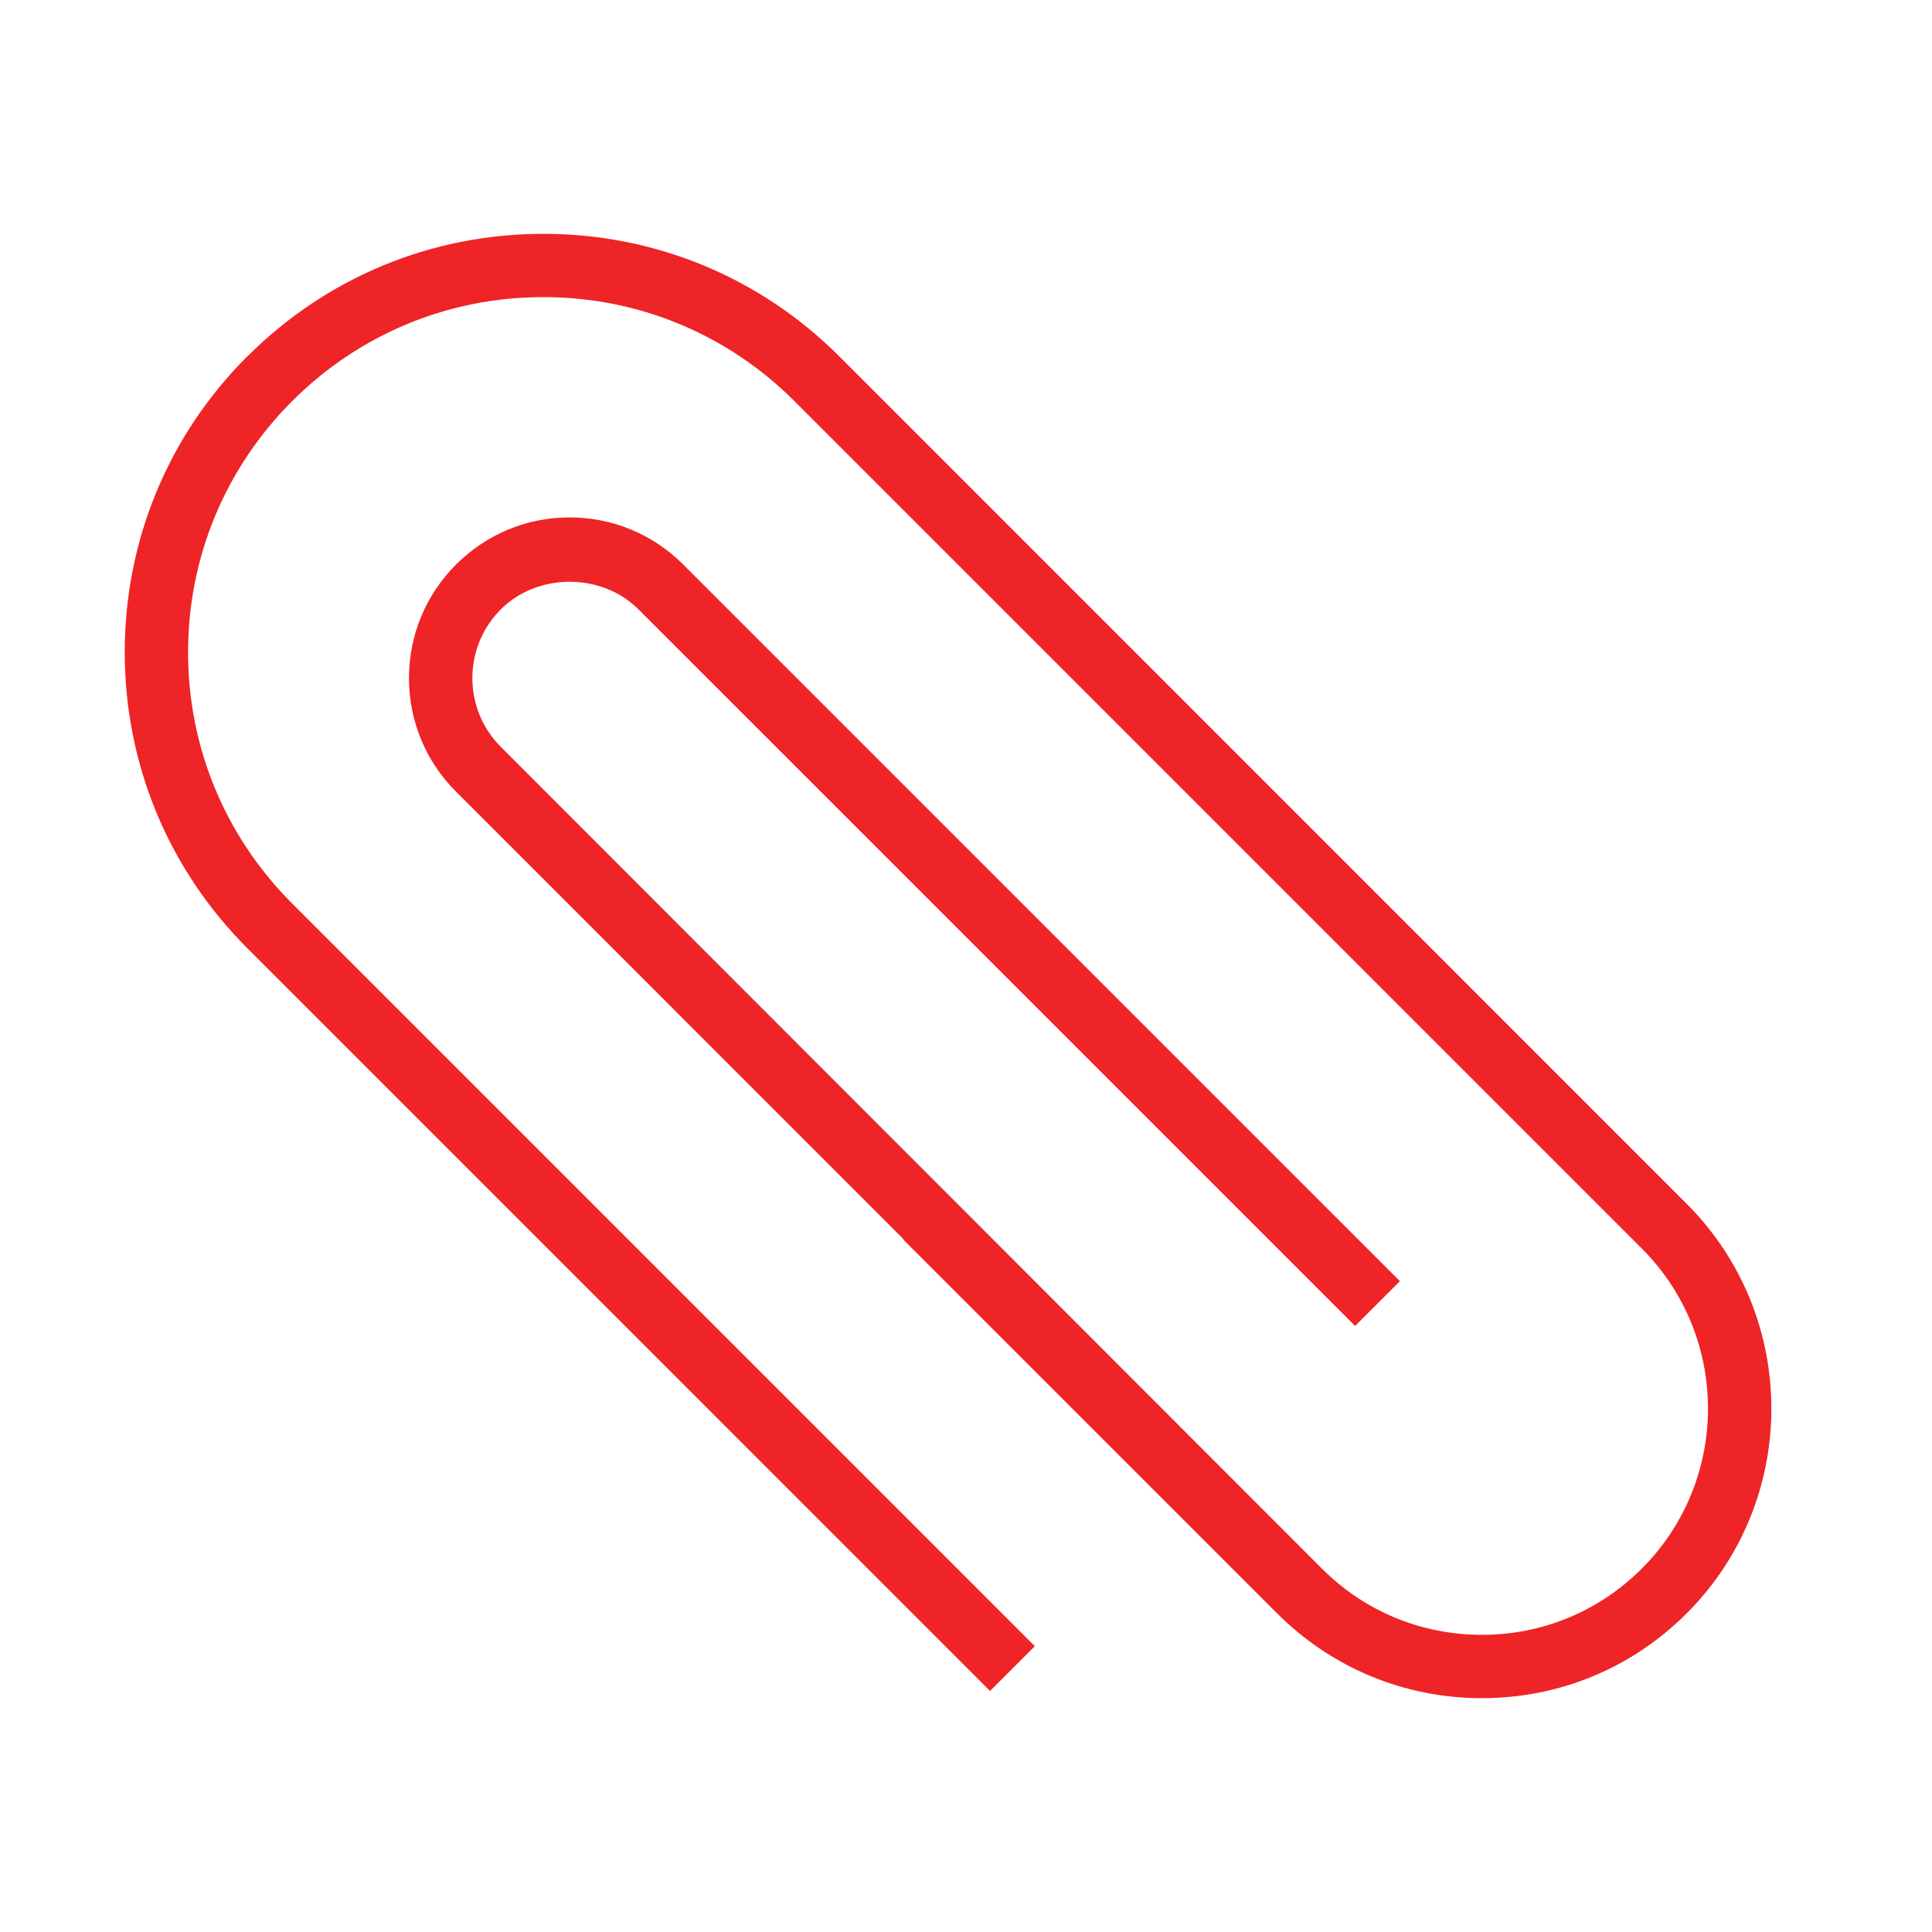<svg width="32" height="32" viewBox="0 0 32 32" fill="none" xmlns="http://www.w3.org/2000/svg">
<path d="M4.098 5.903C5.407 4.594 7.148 3.873 9 3.873C10.852 3.873 12.593 4.594 13.902 5.903L27.937 19.939C29.807 21.809 29.807 24.852 27.937 26.722C27.031 27.629 25.827 28.127 24.545 28.127C23.263 28.127 22.059 27.628 21.153 26.722L14.956 20.526L14.961 20.521L7.554 13.113C7.051 12.611 6.774 11.942 6.774 11.232C6.774 10.521 7.051 9.853 7.554 9.35C8.056 8.848 8.724 8.57 9.435 8.57C10.146 8.57 10.814 8.848 11.316 9.35L23.187 21.22L22.445 21.962L10.574 10.092C9.965 9.484 8.904 9.484 8.296 10.092C7.992 10.396 7.824 10.801 7.824 11.232C7.824 11.663 7.992 12.067 8.296 12.371L21.894 25.98C22.602 26.689 23.542 27.078 24.544 27.078C25.546 27.078 26.486 26.689 27.194 25.98C28.655 24.519 28.655 22.141 27.194 20.68L13.159 6.644C12.047 5.533 10.57 4.921 8.999 4.921C7.428 4.921 5.95 5.533 4.839 6.644C3.728 7.755 3.115 9.233 3.115 10.804C3.115 12.375 3.728 13.854 4.839 14.965L17.14 27.266L16.398 28.008L4.097 15.706C2.787 14.396 2.066 12.655 2.066 10.803C2.066 8.951 2.787 7.21 4.097 5.901L4.098 5.903Z" fill="#EE2427"/>
</svg>
